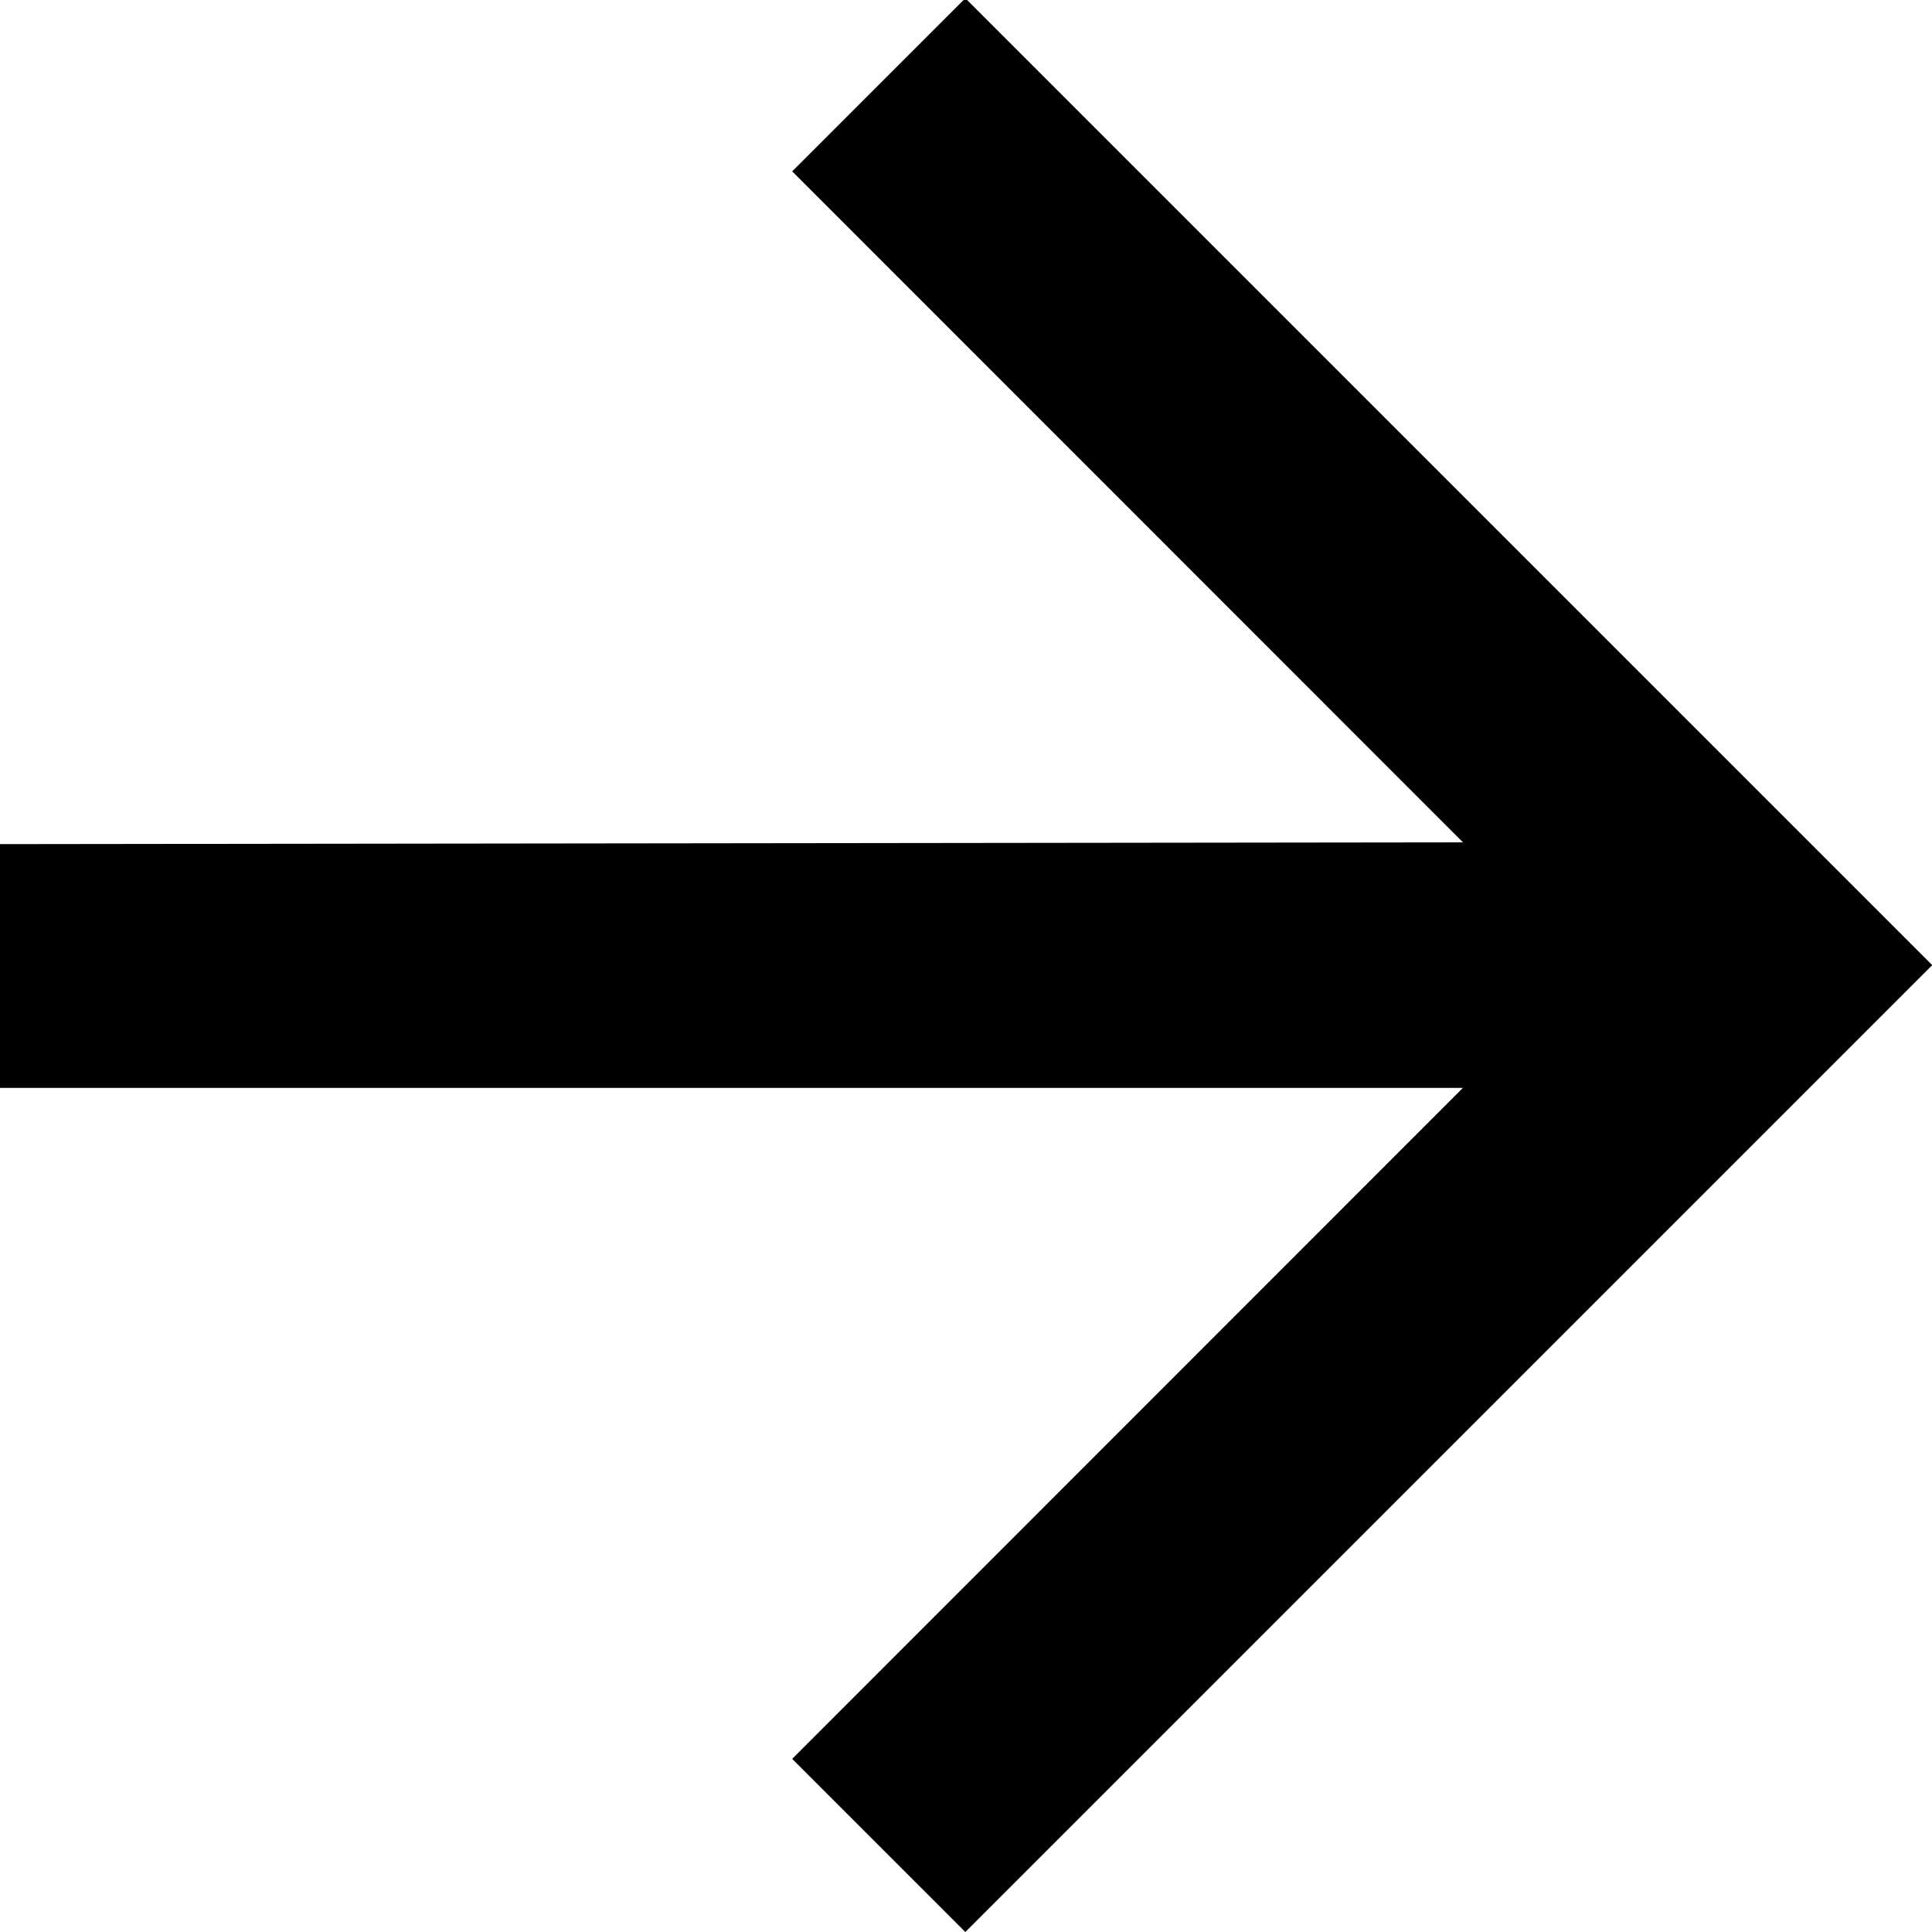<svg xmlns="http://www.w3.org/2000/svg" width="8.592" height="8.592" viewBox="0 0 8.592 8.592">
  <path id="パス_521" data-name="パス 521" d="M188.5,1144.366v1.084h6.509l-2.983,2.984.77.77,4.3-4.3-4.3-4.3-.77.77,2.983,2.984Z" transform="translate(-188.503 -1140.612)"/>
</svg>
